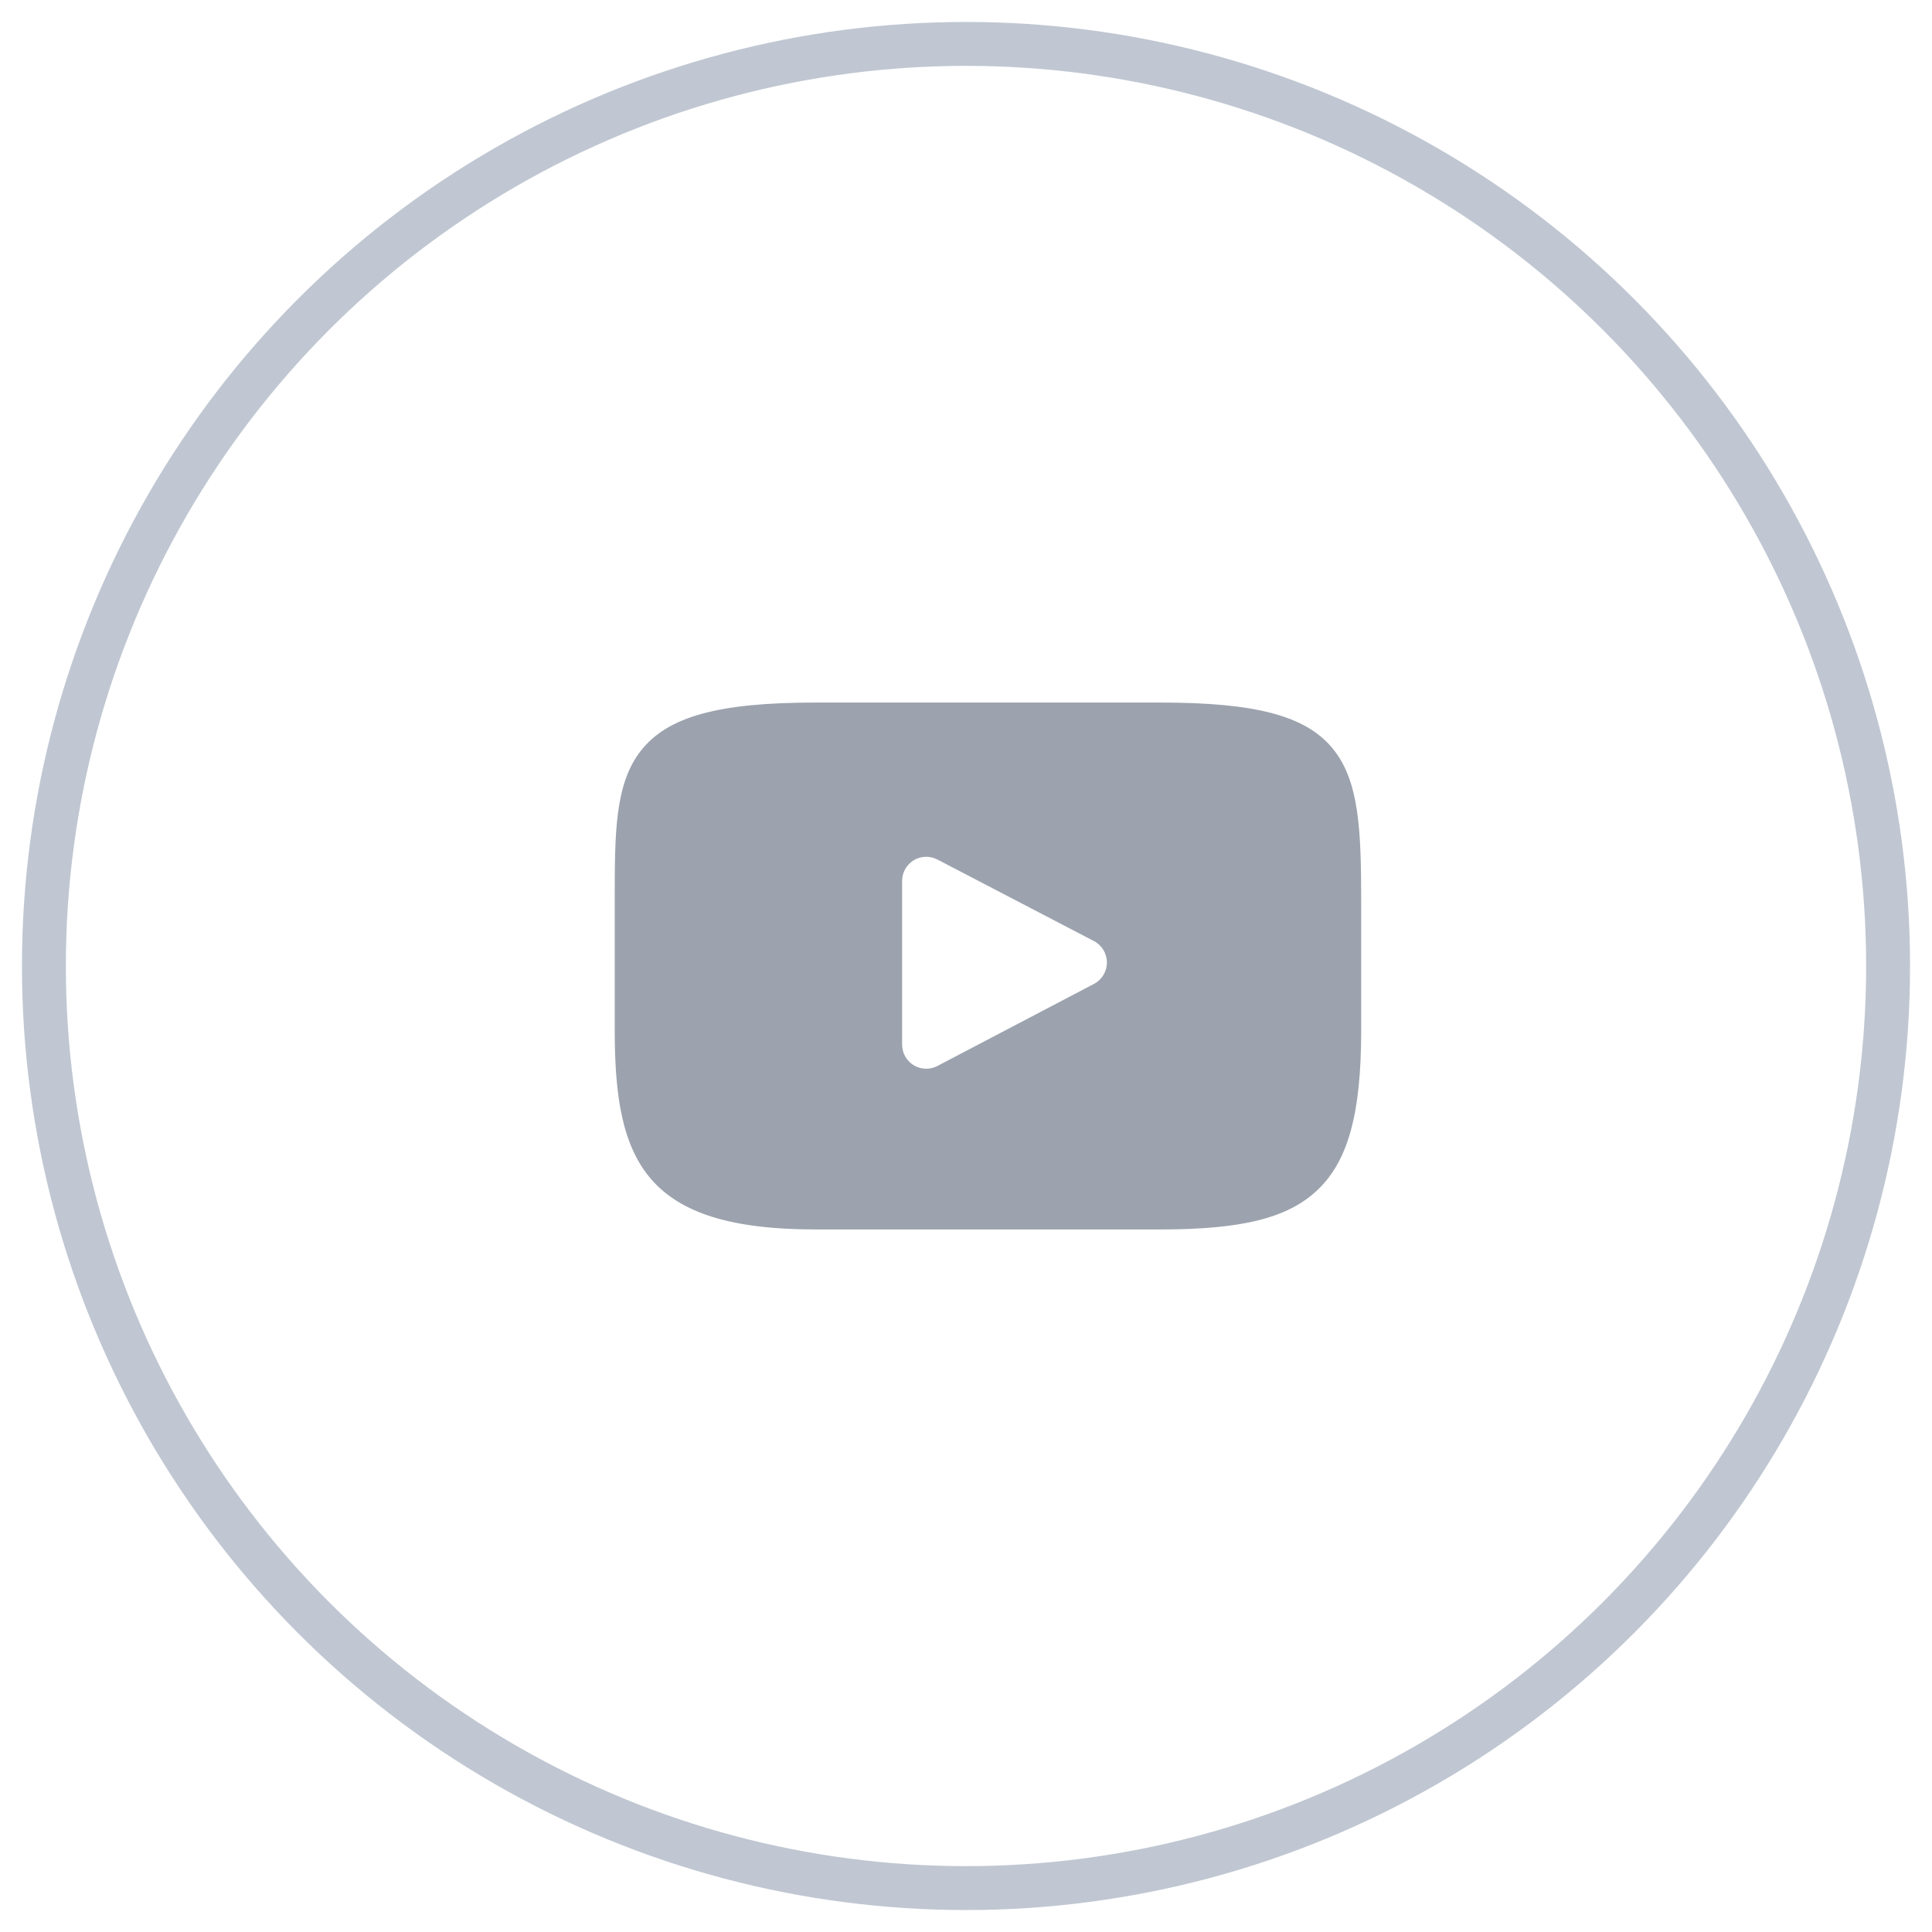 <?xml version="1.0" encoding="UTF-8"?> <svg xmlns="http://www.w3.org/2000/svg" width="44" height="44" viewBox="0 0 44 44" fill="none"> <circle cx="22" cy="22" r="21" stroke="#C0C7D2"></circle> <path d="M30.337 17.03C29.724 16.299 28.591 16 26.427 16H18.573C16.36 16 15.207 16.318 14.596 17.097C14 17.856 14 18.975 14 20.524V23.476C14 26.477 14.707 28 18.573 28H26.427C28.303 28 29.343 27.737 30.016 27.091C30.706 26.429 31 25.348 31 23.476V20.524C31 18.891 30.954 17.765 30.337 17.03ZM24.914 22.408L21.348 24.277C21.268 24.319 21.18 24.34 21.093 24.34C20.995 24.34 20.896 24.313 20.809 24.26C20.645 24.16 20.545 23.982 20.545 23.79V20.062C20.545 19.87 20.645 19.692 20.809 19.592C20.973 19.493 21.176 19.486 21.346 19.574L24.913 21.432C25.094 21.526 25.208 21.714 25.209 21.919C25.209 22.125 25.095 22.313 24.914 22.408Z" fill="#9CA3AE"></path> </svg> 